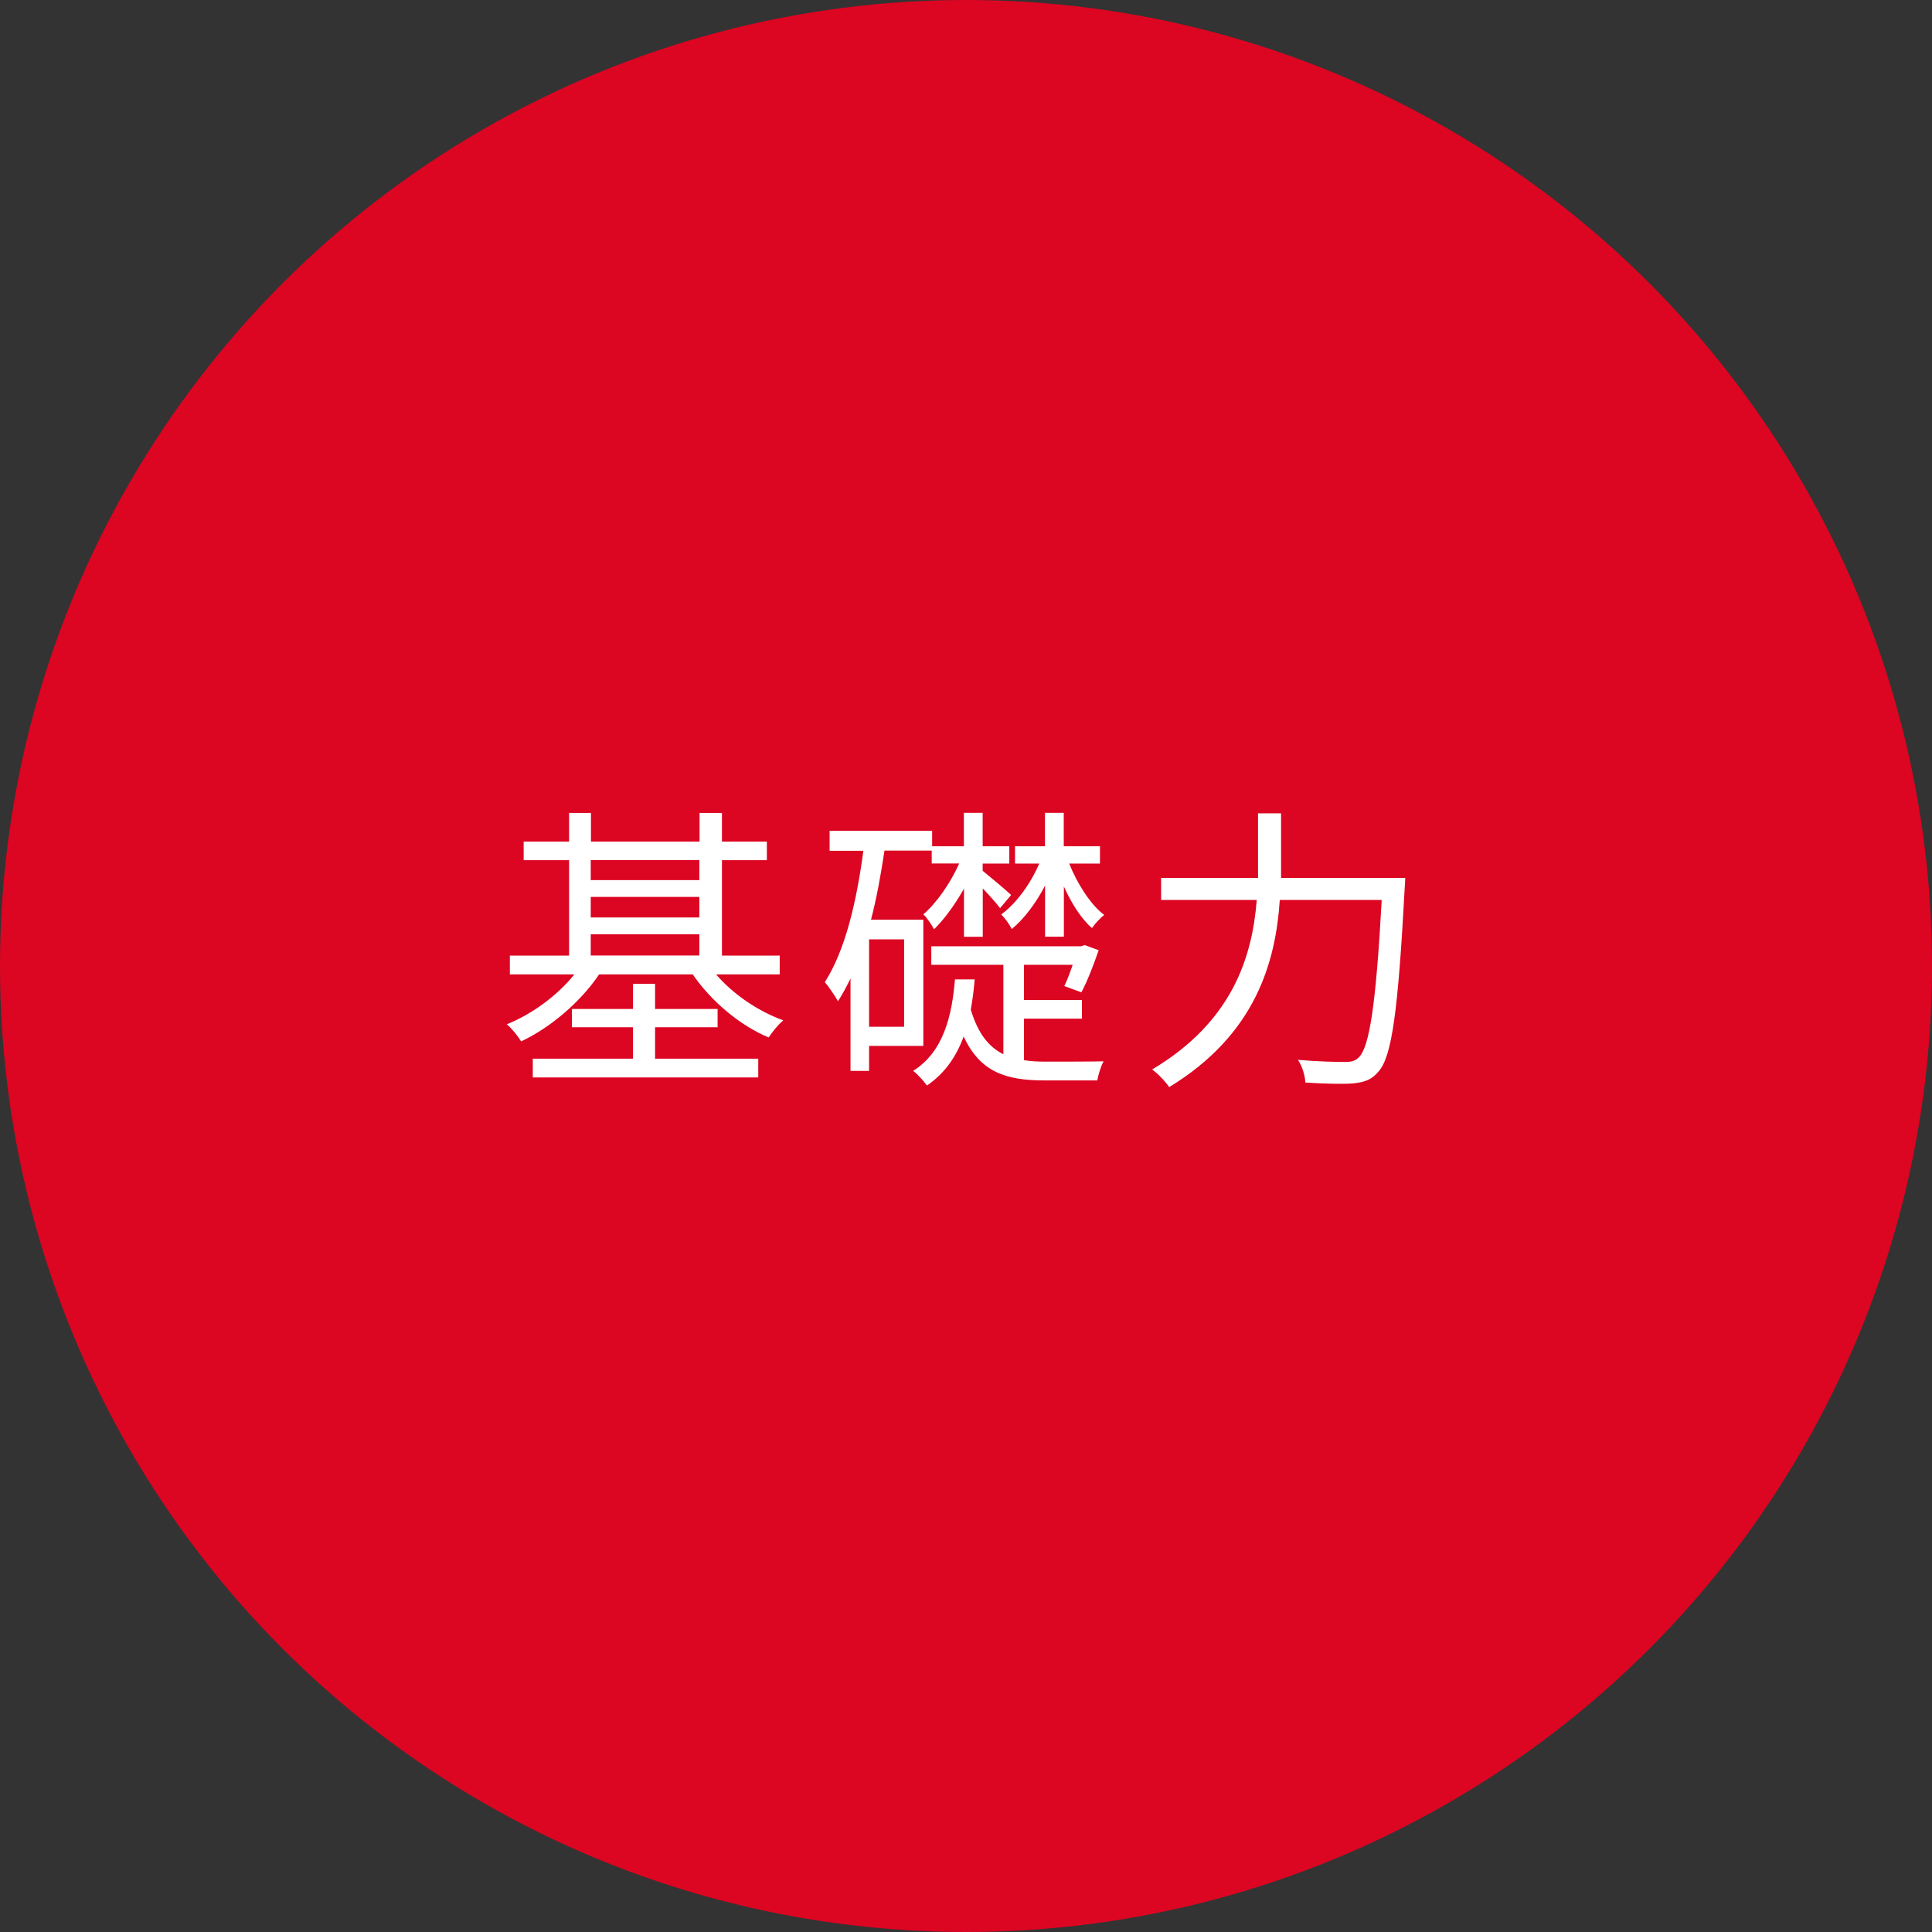 <?xml version="1.0" encoding="UTF-8"?>
<svg id="_レイヤー_2" data-name="レイヤー_2" xmlns="http://www.w3.org/2000/svg" viewBox="0 0 182 182">
  <rect x="0" y="0" width="182" height="182" fill="#333333" stroke="none"/>
  <defs>
    <style>
      .cls-1 {
        fill: #fff;
      }

      .cls-2 {
        fill: #dc0522;
      }
    </style>
  </defs>
  <g id="_内容" data-name="内容">
    <circle class="cls-2" cx="91" cy="91" r="91"/>
    <g>
      <path class="cls-1" d="M67.45,91.78c1.58,1.86,3.97,3.49,6.34,4.34-.48.39-1.07,1.13-1.38,1.61-2.73-1.13-5.46-3.46-7.15-5.94h-8.82c-1.77,2.62-4.62,5.04-7.35,6.31-.31-.51-.87-1.21-1.35-1.61,2.34-.93,4.76-2.7,6.37-4.7h-6.08v-1.77h5.58v-8.99h-4.28v-1.75h4.28v-2.7h2.06v2.7h10.23v-2.7h2.11v2.7h4.23v1.75h-4.23v8.99h5.44v1.77h-5.97ZM61.71,99.73h9.72v1.77h-21.24v-1.77h9.44v-2.96h-5.75v-1.72h5.75v-2.37h2.08v2.37h5.89v1.72h-5.89v2.96ZM55.65,81.02v1.89h10.23v-1.89h-10.23ZM55.65,86.43h10.23v-1.94h-10.23v1.94ZM55.65,90.01h10.23v-2h-10.23v2Z"/>
      <path class="cls-1" d="M81.87,98.54v2.34h-1.75v-8.7c-.37.76-.76,1.49-1.18,2.14-.25-.45-.87-1.38-1.24-1.8,1.92-2.99,2.99-7.55,3.63-12.37h-3.18v-1.89h9.66v1.46h2.99v-3.15h1.77v3.15h2.51v1.63h-2.51v.68c.56.45,2.28,1.89,2.68,2.28l-1.04,1.24c-.31-.42-.99-1.18-1.63-1.86v4.56h-1.77v-4.54c-.82,1.46-1.83,2.87-2.82,3.83-.23-.42-.65-1.07-1.01-1.41,1.24-1.04,2.56-2.96,3.38-4.79h-2.59v-1.21h-4.45c-.34,2.25-.73,4.45-1.27,6.51h4.93v11.89h-5.1ZM85.17,88.49h-3.3v8.23h3.3v-8.23ZM96.46,99.87c.65.11,1.32.14,2.06.14.62,0,4.53,0,5.44-.03-.25.45-.51,1.3-.59,1.8h-4.96c-3.66,0-6.08-.79-7.63-4.14-.68,1.86-1.75,3.46-3.46,4.62-.28-.39-.87-1.07-1.3-1.38,2.87-1.8,3.66-5.21,3.94-8.62h1.86c-.08.96-.2,1.92-.37,2.85.68,2.25,1.69,3.52,3.07,4.2v-8.42h-6.79v-1.75h14.11l.34-.11,1.32.48c-.48,1.38-1.07,2.93-1.63,3.97l-1.61-.59c.28-.56.54-1.27.79-2h-4.59v3.32h5.46v1.75h-5.46v3.92ZM98.44,83.44c-.85,1.63-1.97,3.13-3.13,4.08-.2-.42-.65-1.04-.99-1.38,1.38-.99,2.76-2.87,3.58-4.79h-2.28v-1.63h2.82v-3.15h1.77v3.15h3.41v1.63h-2.9c.76,1.89,2,3.86,3.3,4.84-.37.28-.87.82-1.15,1.24-1.01-.87-1.94-2.34-2.65-3.92v4.73h-1.77v-4.82Z"/>
      <path class="cls-1" d="M132.38,82.68s-.03.79-.06,1.1c-.62,11.55-1.21,15.75-2.45,17.15-.65.79-1.32,1.01-2.39,1.13-.99.08-2.79.03-4.51-.08-.03-.62-.28-1.52-.7-2.14,1.92.17,3.72.2,4.42.2.59,0,.96-.08,1.3-.42,1.01-.96,1.63-4.93,2.17-14.84h-9.6c-.39,5.83-2.25,12.65-10.42,17.63-.34-.51-1.1-1.32-1.61-1.66,7.63-4.54,9.44-10.7,9.86-15.97h-9.01v-2.08h9.13v-6.08h2.17v6.08h11.72Z"/>
    </g>
  </g>
</svg>
